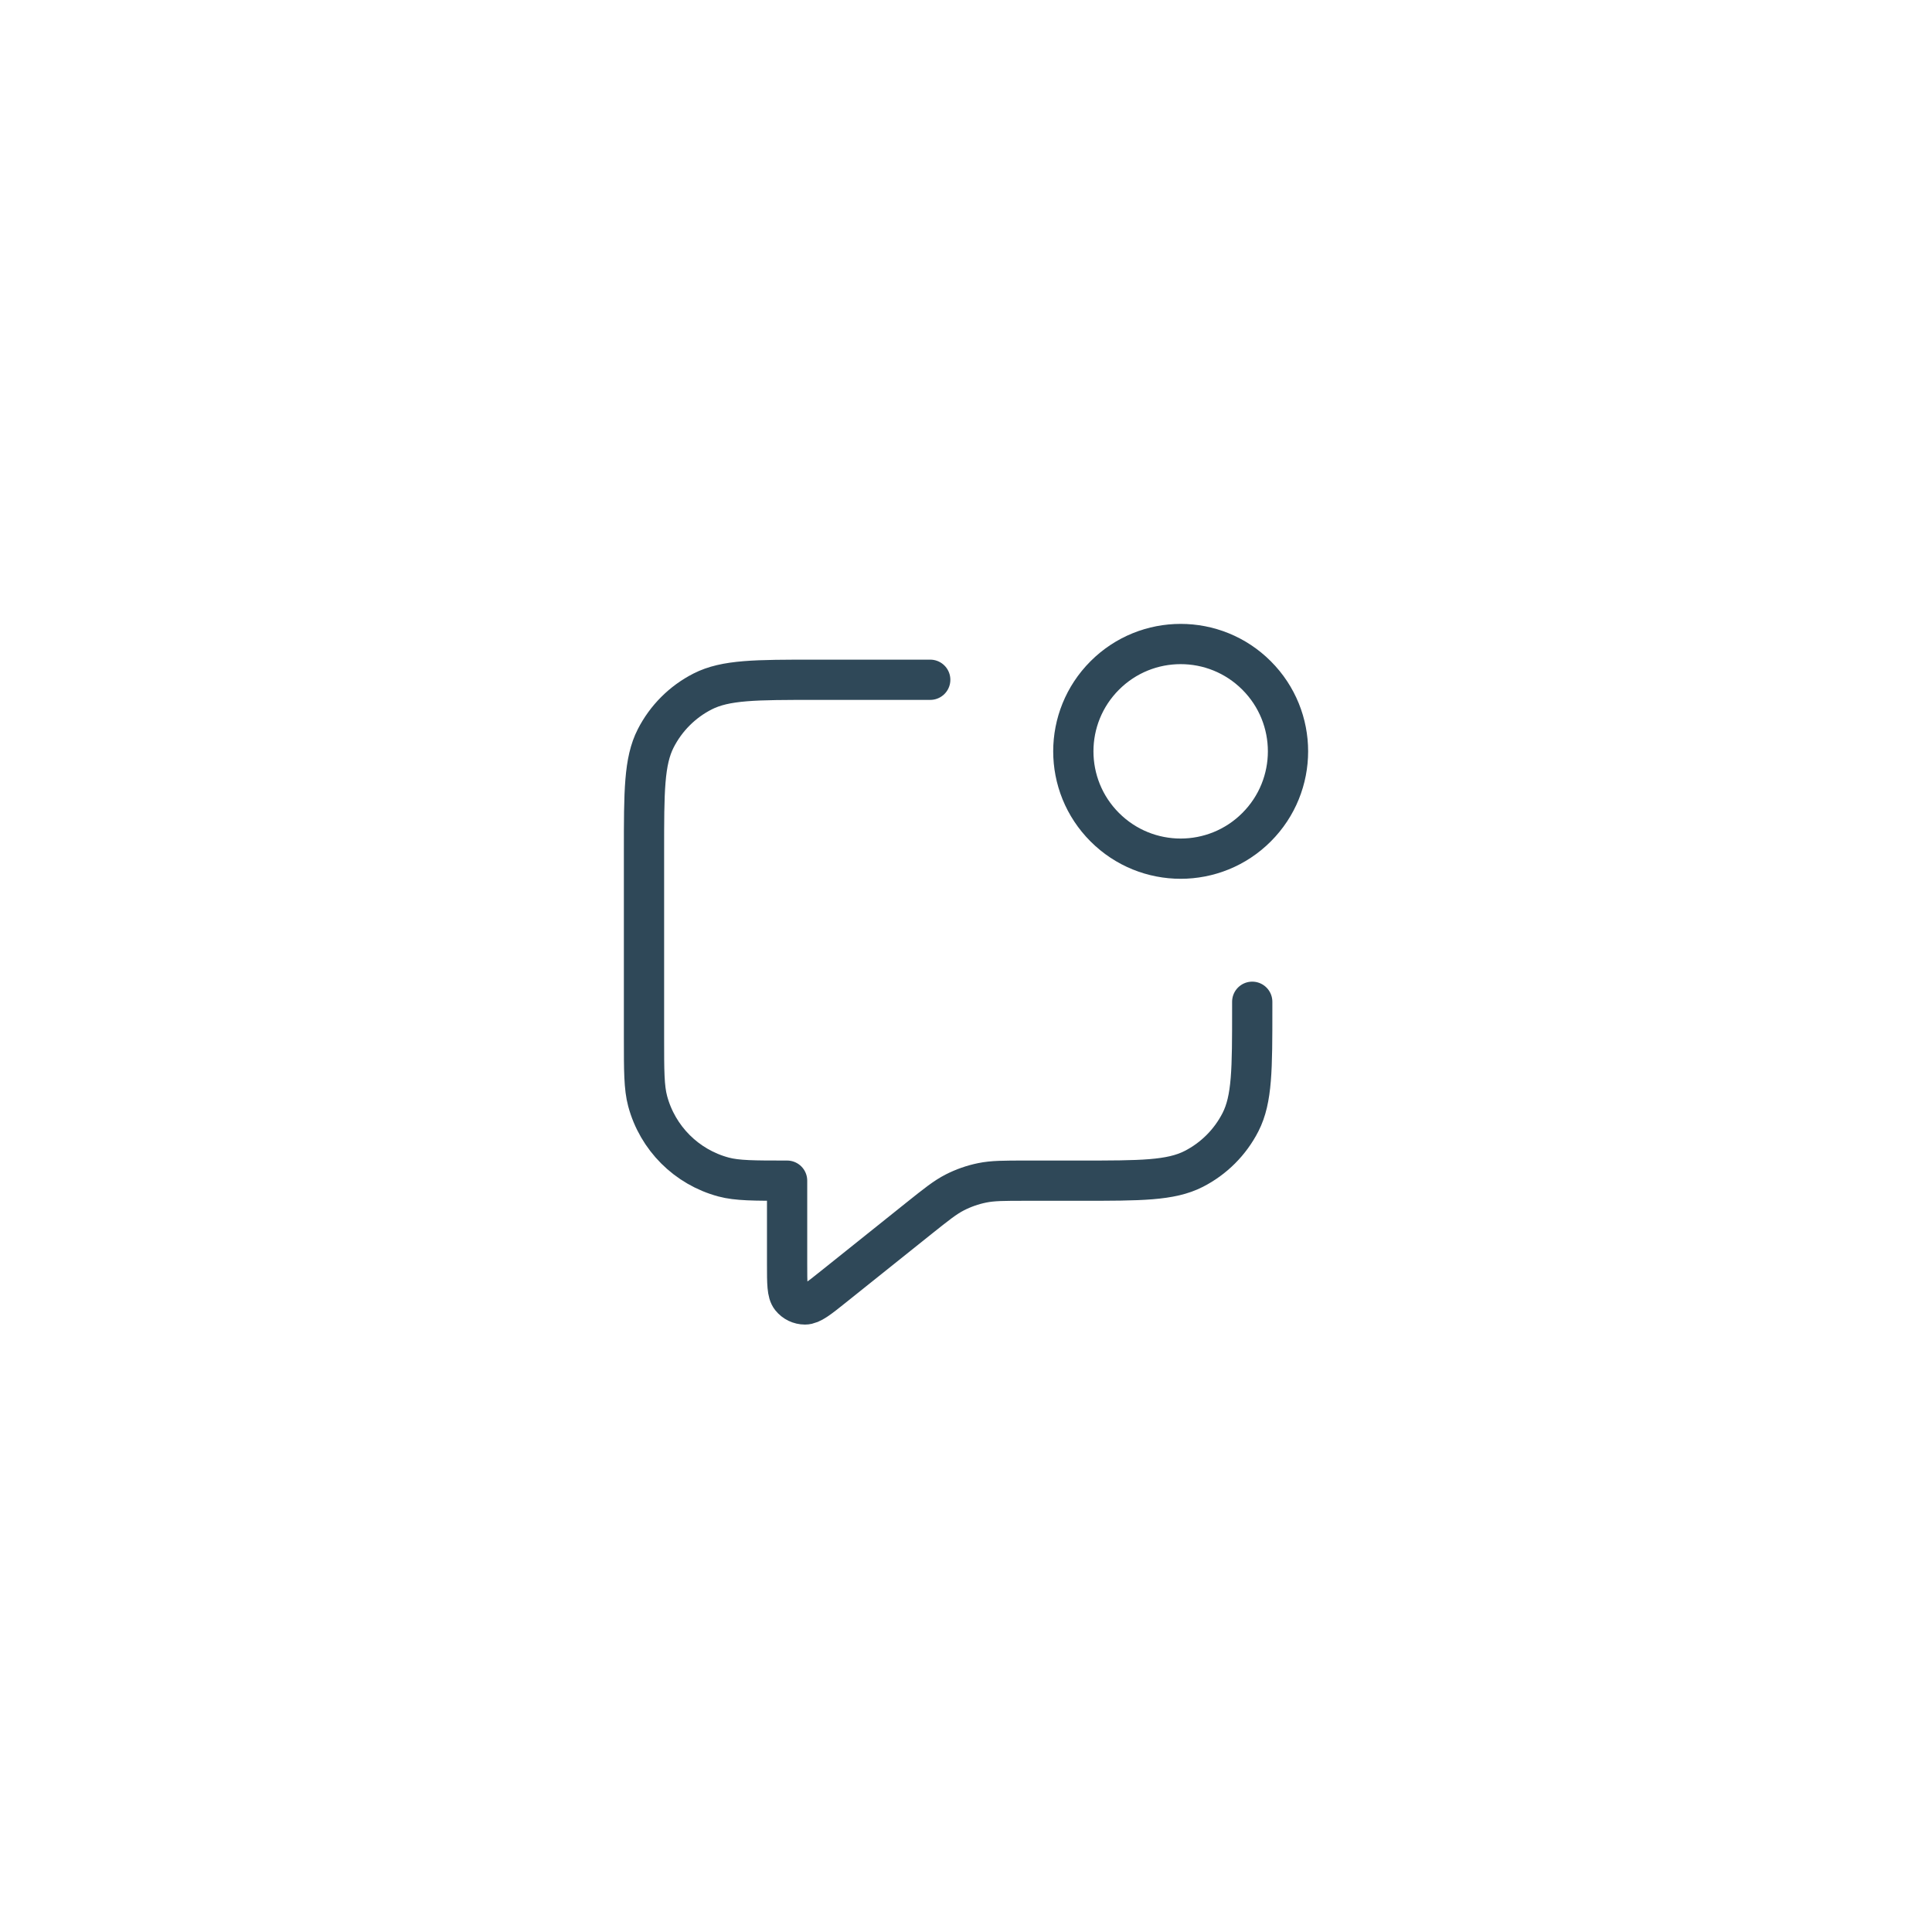 <?xml version="1.0" encoding="UTF-8"?>
<svg xmlns="http://www.w3.org/2000/svg" width="72" height="72" viewBox="0 0 72 72" fill="none">
  <path d="M34.667 25.333H30.4C28.16 25.333 27.04 25.333 26.184 25.769C25.431 26.153 24.82 26.765 24.436 27.517C24 28.373 24 29.493 24 31.733V38.667C24 39.907 24 40.527 24.136 41.035C24.506 42.416 25.584 43.494 26.965 43.864C27.473 44 28.093 44 29.333 44V47.114C29.333 47.825 29.333 48.18 29.479 48.362C29.606 48.521 29.798 48.613 30.001 48.613C30.234 48.613 30.512 48.391 31.066 47.947L34.247 45.402C34.897 44.883 35.222 44.623 35.583 44.438C35.904 44.274 36.246 44.154 36.599 44.082C36.997 44 37.413 44 38.245 44H40.267C42.507 44 43.627 44 44.483 43.564C45.235 43.181 45.847 42.569 46.231 41.816C46.667 40.96 46.667 39.84 46.667 37.6V37.333M46.828 25.172C48.391 26.734 48.391 29.266 46.828 30.828C45.266 32.391 42.734 32.391 41.172 30.828C39.609 29.266 39.609 26.734 41.172 25.172C42.734 23.61 45.266 23.61 46.828 25.172Z" stroke="#2F4858" stroke-width="1.5" stroke-linecap="round" stroke-linejoin="round"></path>
</svg>
